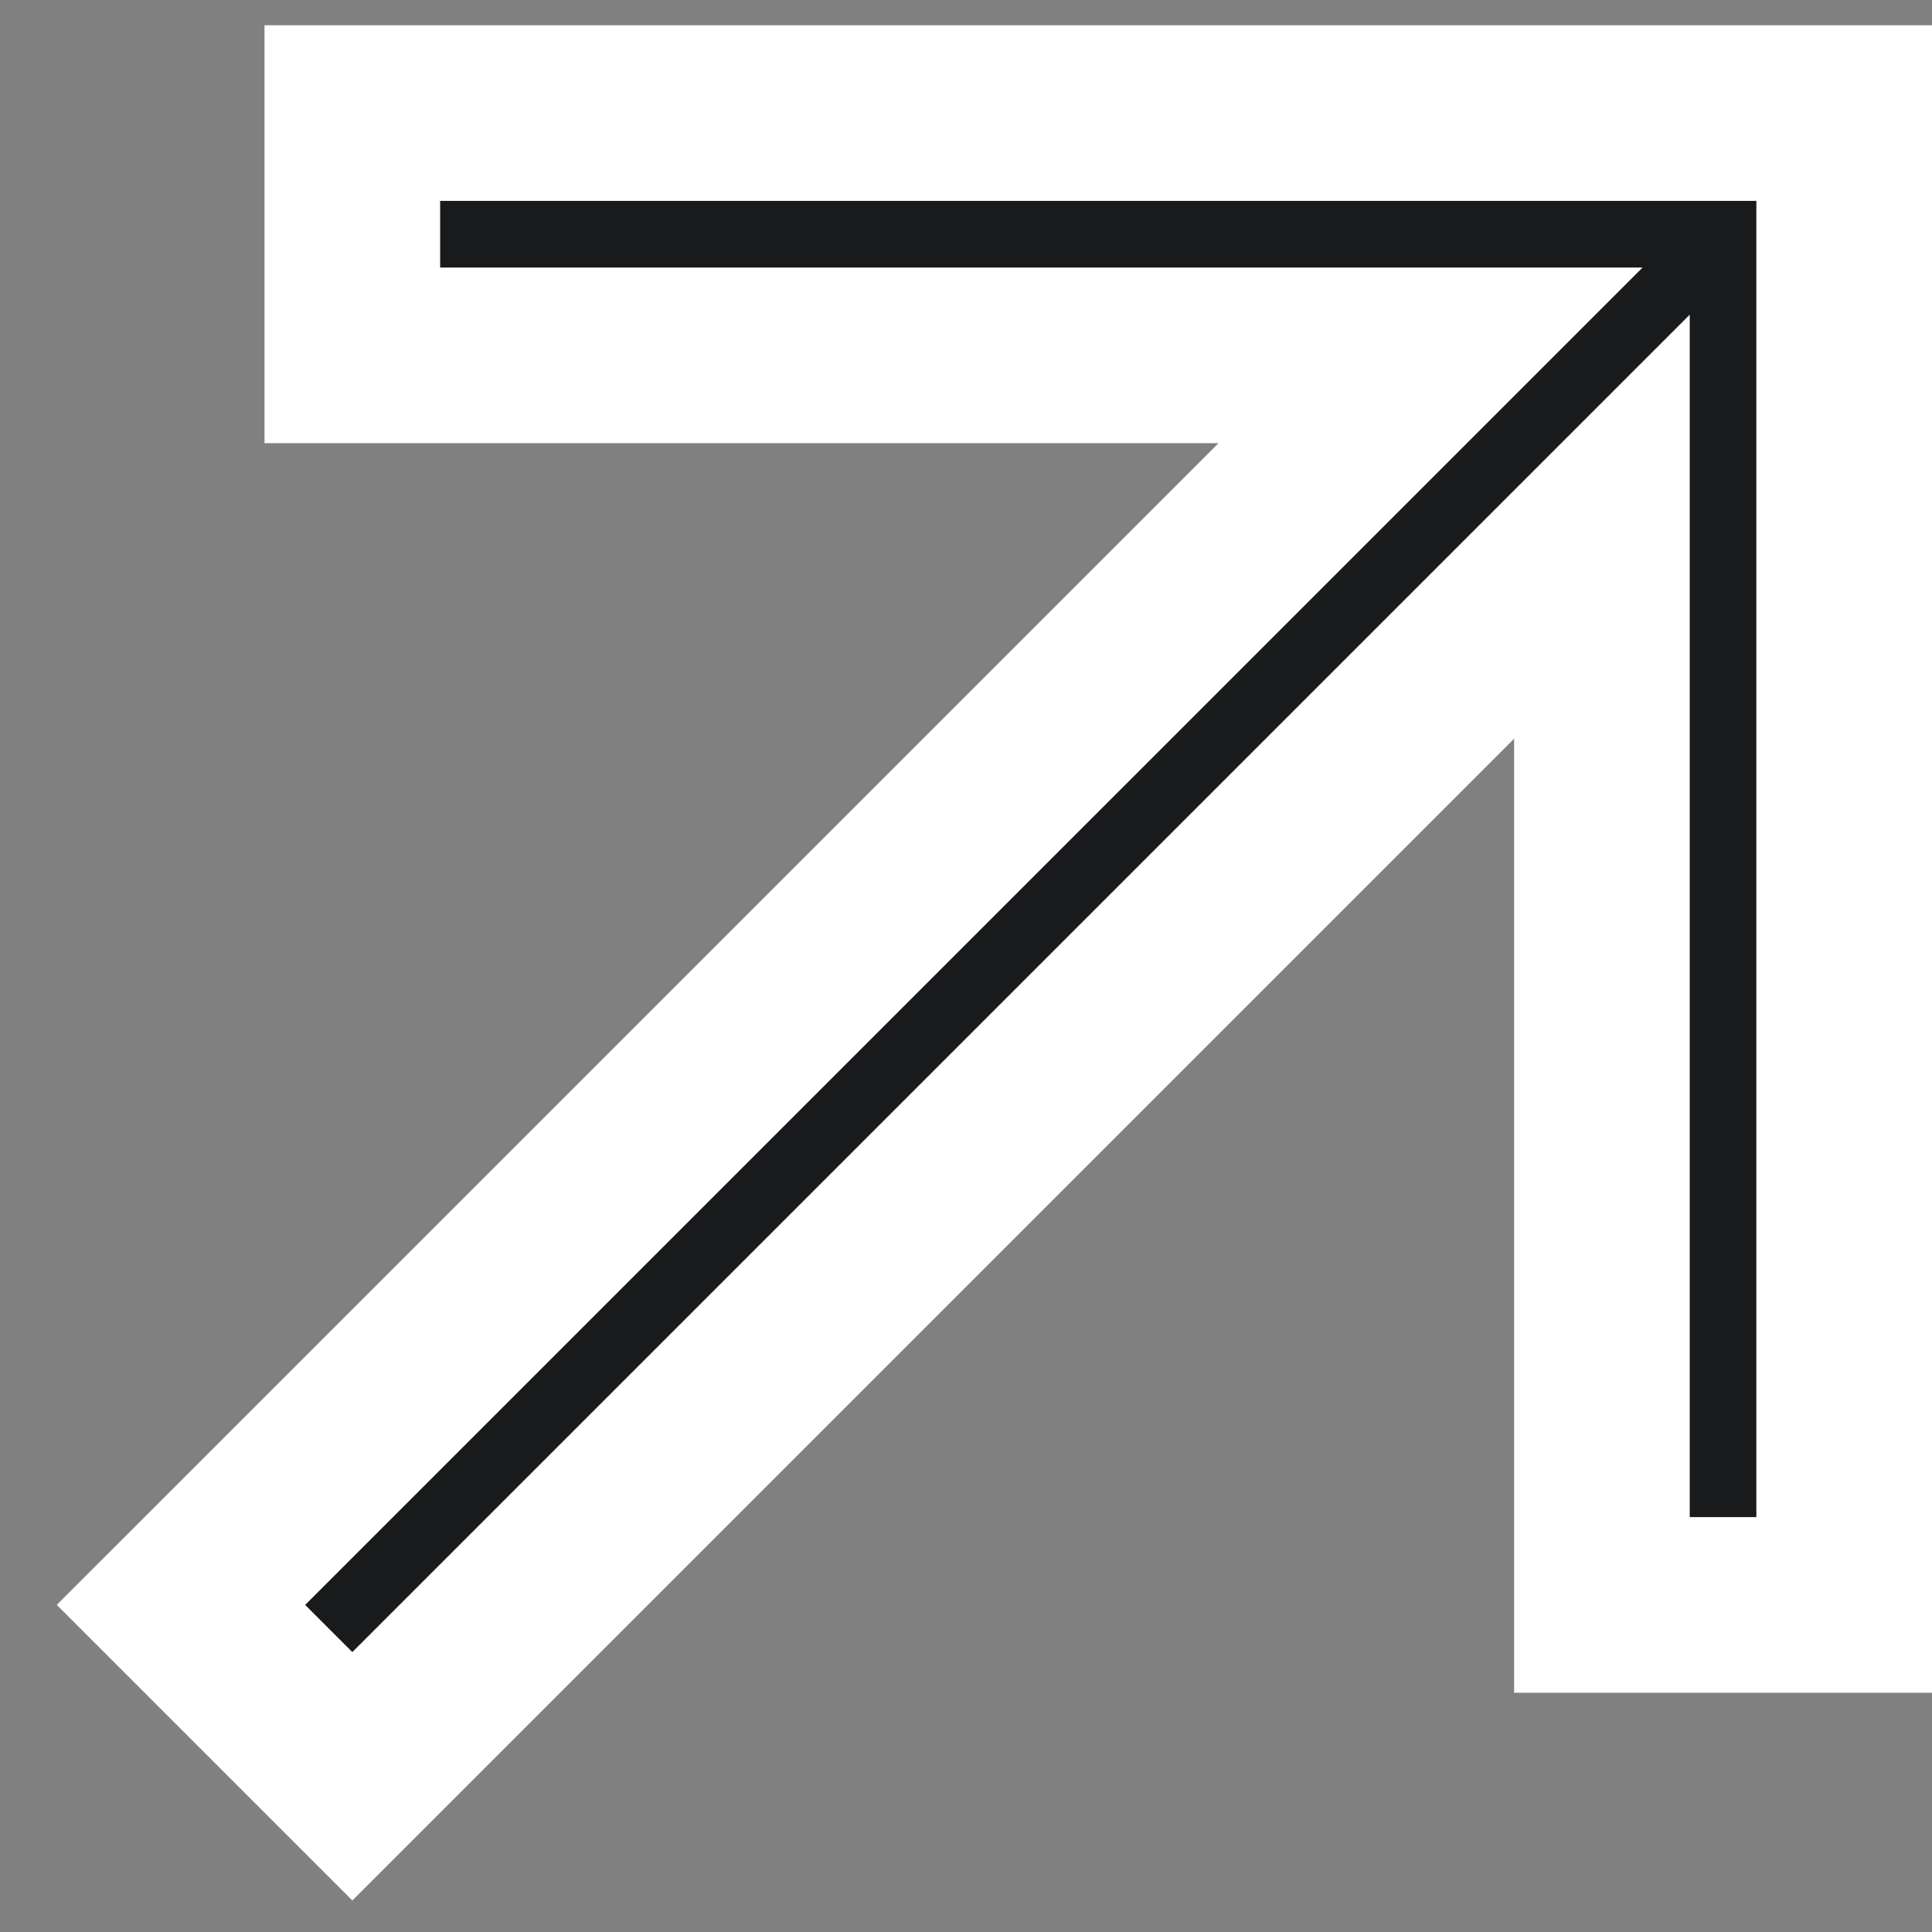 <?xml version="1.0" encoding="UTF-8"?> <svg xmlns="http://www.w3.org/2000/svg" width="33" height="33" viewBox="0 0 33 33" fill="none"><rect x="0" y="0" width="33" height="33" fill="#808080" stroke="none"/> <path fill-rule="evenodd" clip-rule="evenodd" d="M27.362 8.996L6.018 30.34L3.091 27.413L24.435 6.07L6.018 6.07L6.018 1.931H31.5V27.413H27.362V8.996Z" fill="#191A1C" stroke="white" stroke-width="3"></path> </svg> 